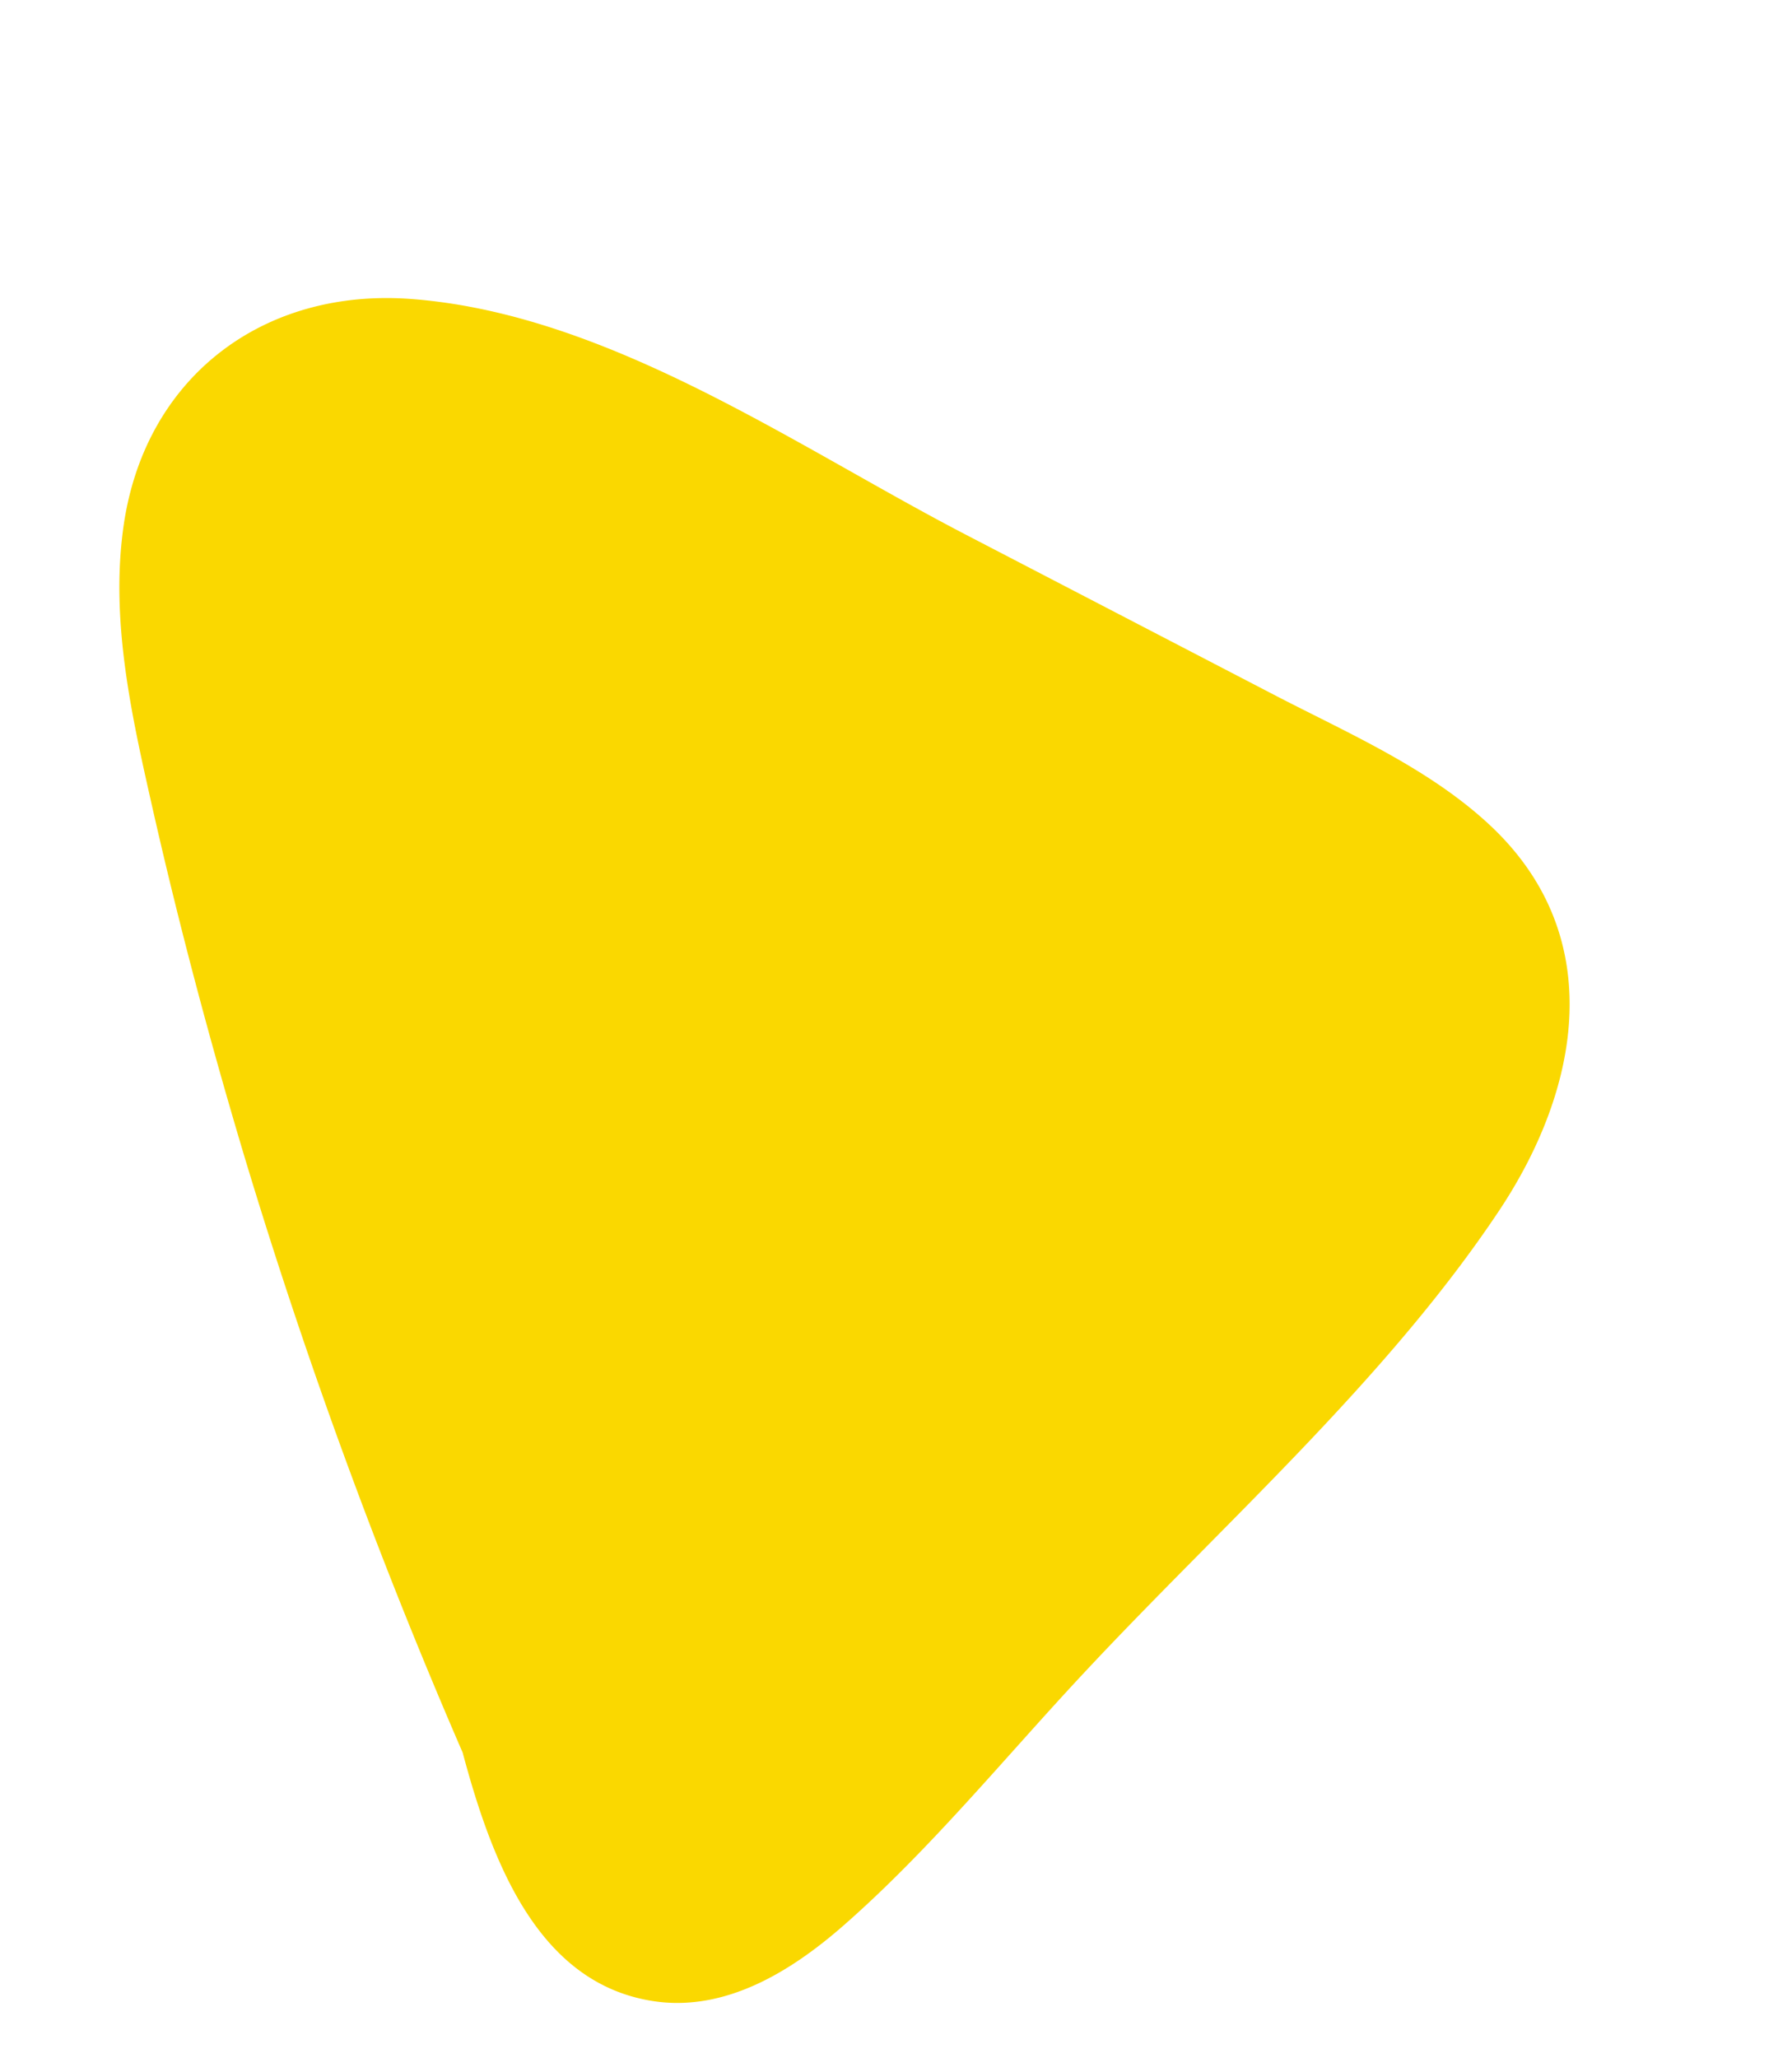 <svg xmlns="http://www.w3.org/2000/svg" width="171.73" height="197.128" viewBox="0 0 171.73 197.128">
  <path id="_50" data-name="50" d="M123.5,82.18c-3.835-6.985-10.1-12.535-15.622-18.117l-23.7-24.072C71.3,26.894,58.3,9.495,40.869,2.26c-13.408-5.582-27.035-.748-33.3,12.5C3.887,22.5,2.952,31.2,2.172,39.616,1.05,51.5.395,63.408.114,75.289a521.605,521.605,0,0,0,2.245,60.867c-.592,11.194.125,23.6,10.384,28.469,6.112,2.869,13.1,1.154,18.99-1.341,10.259-4.365,19.956-10.664,29.685-16.028,17.025-9.417,36.14-17.68,51.45-29.779C123.907,108.747,130.922,95.713,123.5,82.18Z" transform="matrix(0.951, -0.309, 0.309, 0.951, 0.022, 39.134)" fill="#fad800"/>
</svg>
